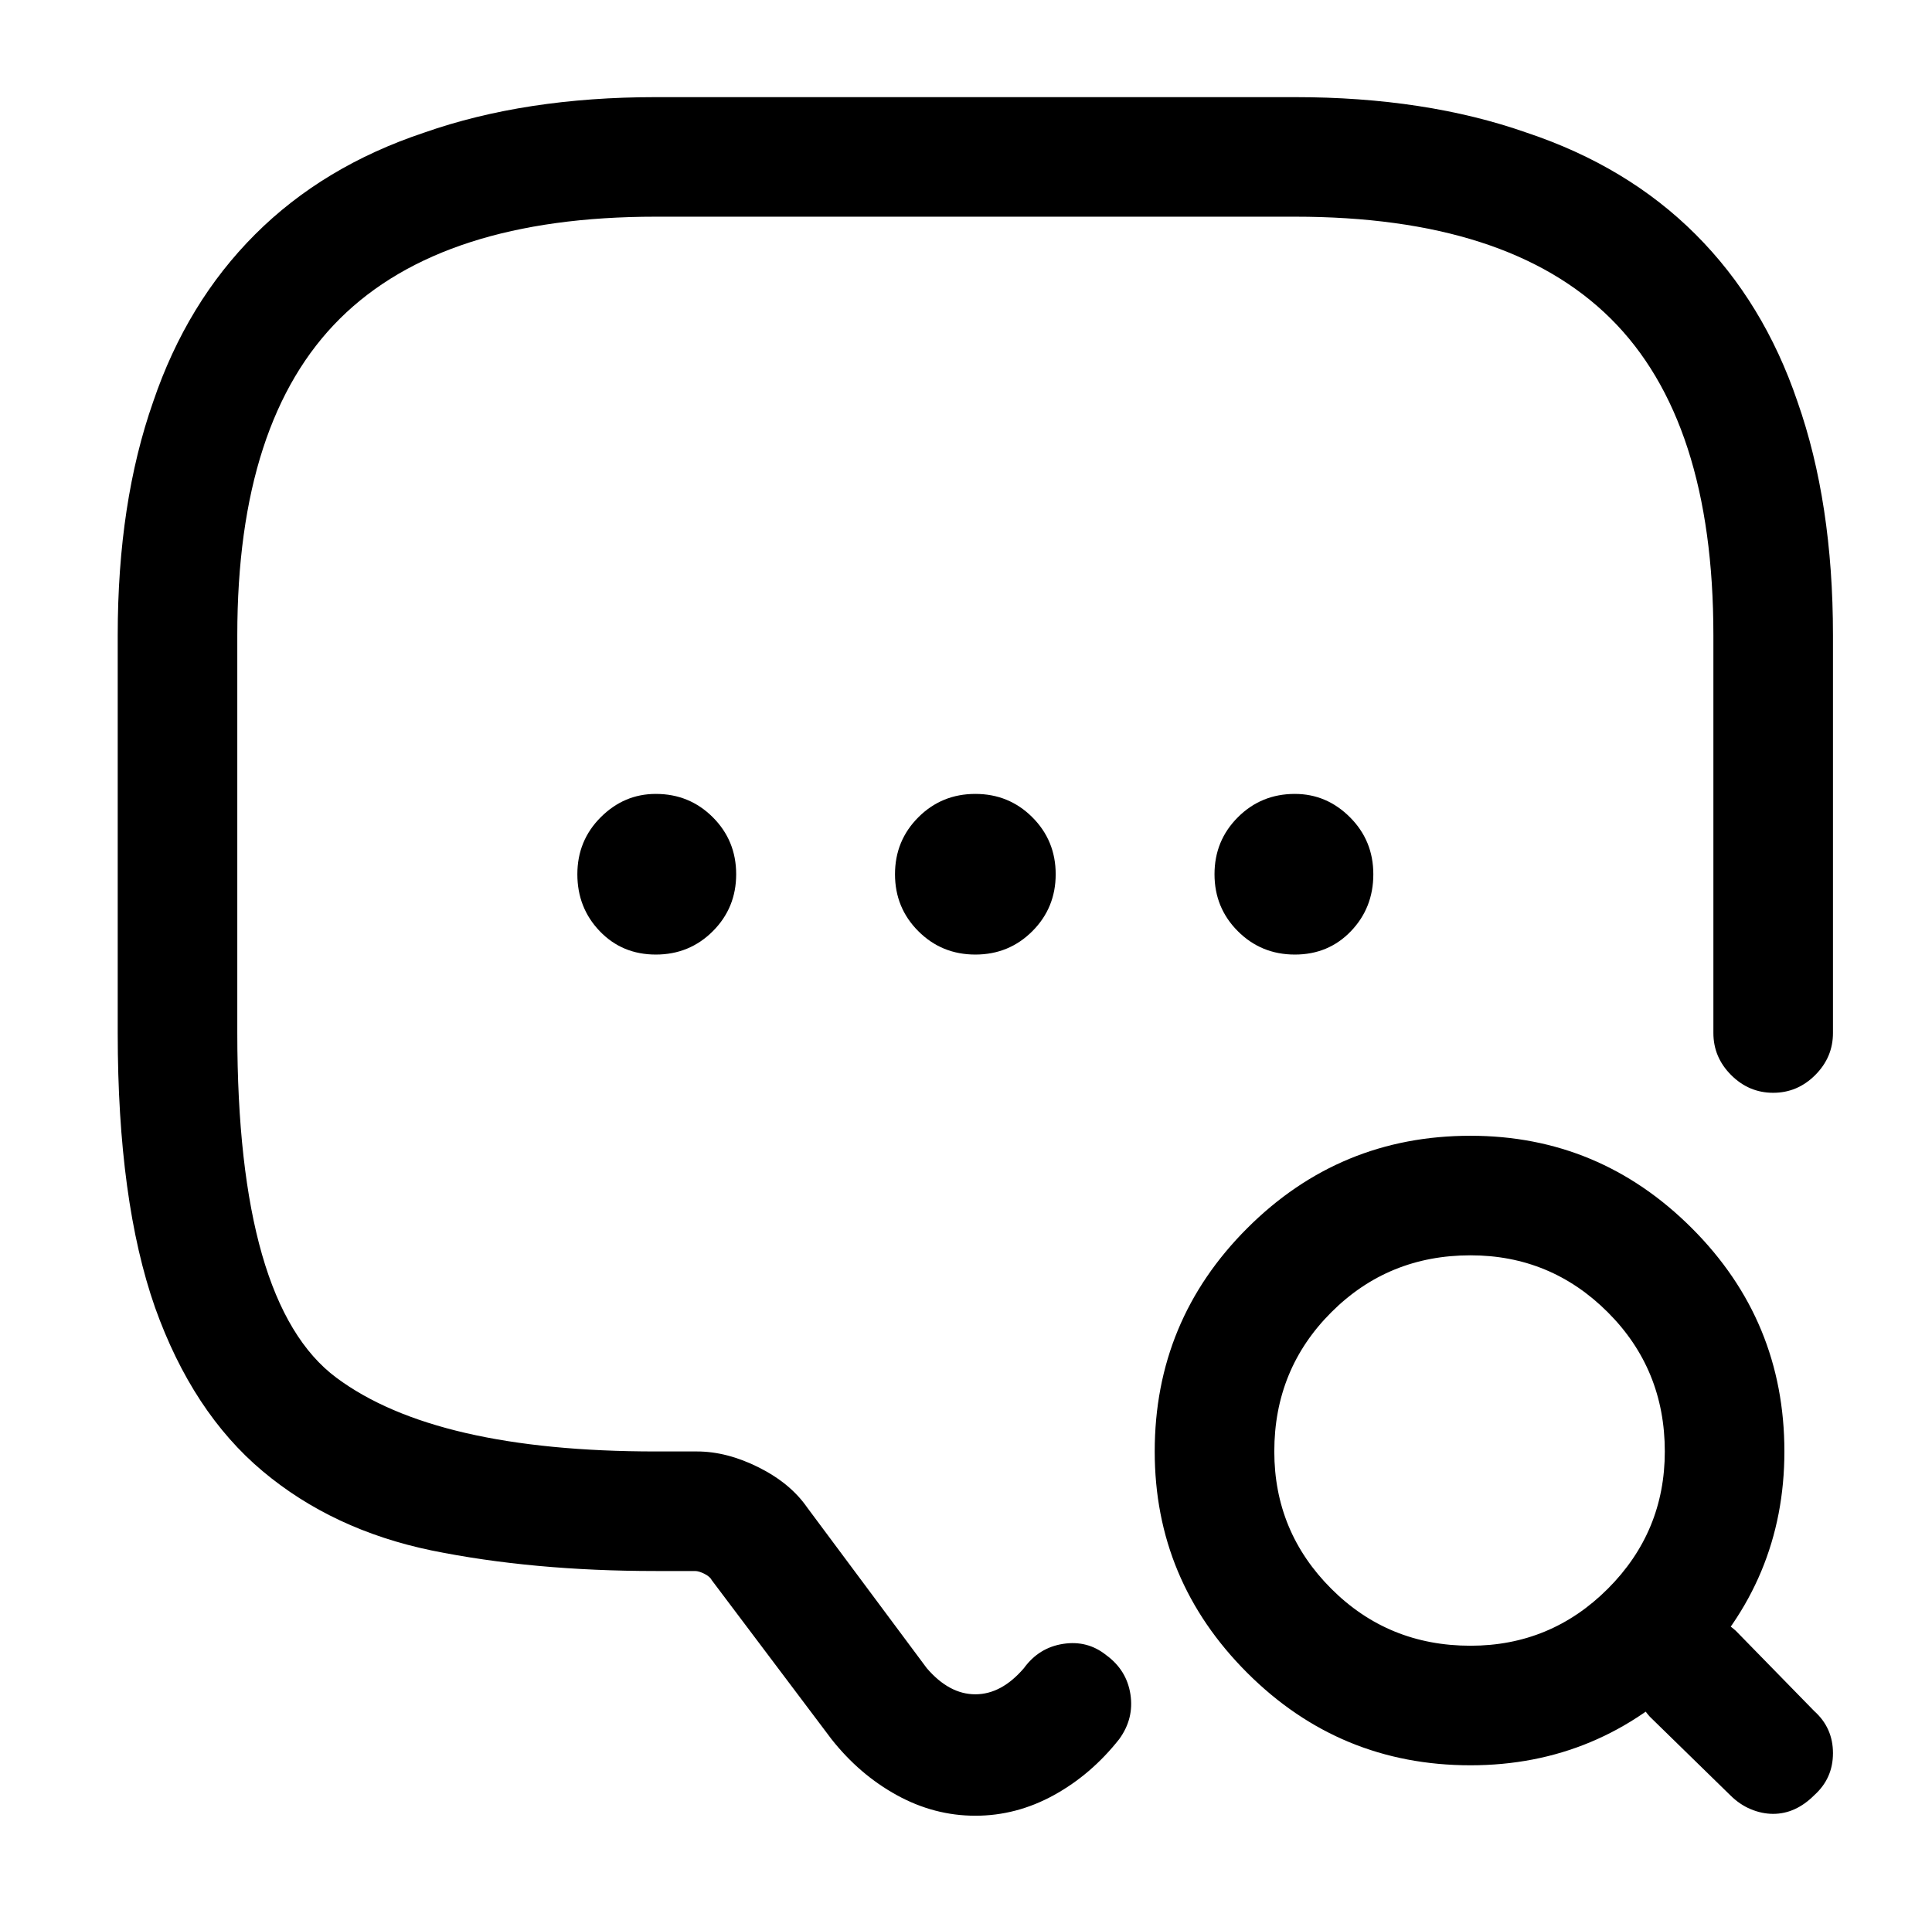 <?xml version="1.0" standalone="no"?>
<!DOCTYPE svg PUBLIC "-//W3C//DTD SVG 1.1//EN" "http://www.w3.org/Graphics/SVG/1.1/DTD/svg11.dtd" >
<svg xmlns="http://www.w3.org/2000/svg" xmlns:xlink="http://www.w3.org/1999/xlink" version="1.1" viewBox="-10 0 1034 1024">
   <path fill="currentColor"
d="M512 972q-22 0 -42 -11t-35 -30l-64 -85q-1 -2 -4 -3.5t-5 -1.5h-21q-66 0 -120 -11q-53 -11 -90.5 -42.5t-57.5 -87.5q-20 -57 -20 -147v-213q0 -71 19 -125q18 -53 54.5 -89.5t90.5 -54.5q54 -19 124 -19h342q70 0 124 19q54 18 90.5 54.5t54.5 89.5q19 54 19 125v213
q0 13 -9.5 22.5t-22.5 9.5t-22.5 -9.5t-9.5 -22.5v-213q0 -115 -55 -169.5t-169 -54.5h-342q-114 0 -169 54.5t-55 169.5v213q0 145 53 184.5t171 39.5h22q16 0 33 8.5t26 21.5l64 86q12 14 26 14t26 -14q8 -11 21 -13t23 6q11 8 13 21t-6 24q-15 19 -35 30t-42 11v0z
M512 511q-18 0 -30.5 -12.5t-12.5 -30.5t12.5 -30.5t30.5 -12.5t30.5 12.5t12.5 30.5t-12.5 30.5t-30.5 12.5zM683 511q-18 0 -30.5 -12.5t-12.5 -30.5t12.5 -30.5t30.5 -12.5q17 0 29.5 12.5t12.5 30.5t-12 30.5t-30 12.5zM341 511q-18 0 -30 -12.5t-12 -30.5t12.5 -30.5
t29.5 -12.5q18 0 30.5 12.5t12.5 30.5t-12.5 30.5t-30.5 12.5v0zM777 945q-70 0 -119.5 -49.5t-49.5 -118.5q0 -70 49.5 -119.5t119.5 -49.5q69 0 118.5 49.5t49.5 119.5q0 69 -49.5 118.5t-118.5 49.5zM777 672q-44 0 -74.5 30.5t-30.5 74.5q0 43 30.5 73.5t74.5 30.5
q43 0 73.5 -30.5t30.5 -73.5q0 -44 -30.5 -74.5t-73.5 -30.5zM939 971q-6 0 -12 -2.5t-11 -7.5l-43 -42q-9 -10 -9 -23t9 -23q10 -9 23 -9t23 9l42 43q10 9 10 22.5t-10 22.5q-5 5 -10.5 7.5t-11.5 2.5v0z" />
</svg>
